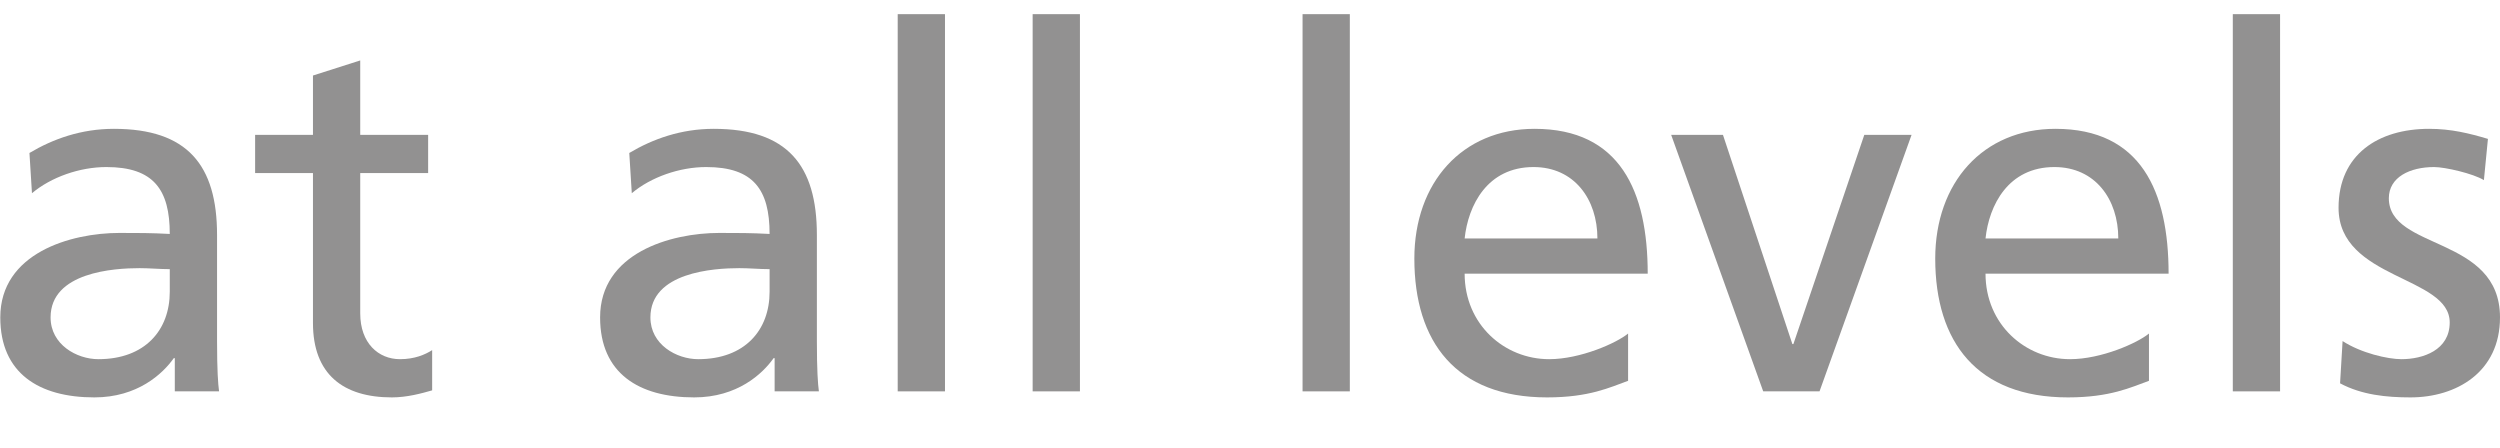 <svg width="173" height="31" viewBox="0 0 173 31" fill="none" xmlns="http://www.w3.org/2000/svg">
<path d="M161.933 26.526L162.107 23.602C163.394 24.437 165.239 24.855 166.179 24.855C167.675 24.855 169.52 24.229 169.52 22.314C169.52 19.078 161.828 19.356 161.828 14.379C161.828 10.69 164.578 8.915 168.093 8.915C169.624 8.915 170.877 9.228 172.165 9.611L171.886 12.465C171.155 12.013 169.206 11.56 168.441 11.56C166.77 11.56 165.308 12.256 165.308 13.718C165.308 17.337 173 16.293 173 21.966C173 25.76 169.972 27.5 166.805 27.5C165.134 27.5 163.429 27.326 161.933 26.526Z" fill="#929191"/>
<path d="M154.51 27.082V0.98H157.781V27.082H154.51Z" fill="#929191"/>
<path d="M148.709 23.08V26.352C147.456 26.804 146.029 27.5 143.106 27.5C136.807 27.5 133.918 23.672 133.918 17.894C133.918 12.639 137.224 8.915 142.236 8.915C148.152 8.915 150.067 13.231 150.067 18.938H137.398C137.398 22.453 140.148 24.855 143.245 24.855C145.403 24.855 147.909 23.741 148.709 23.08ZM137.398 16.502H146.586C146.586 13.788 144.985 11.56 142.166 11.56C138.964 11.56 137.642 14.205 137.398 16.502Z" fill="#929191"/>
<path d="M132.28 9.333L125.911 27.082H122.014L115.645 9.333H119.229L124.032 23.811H124.102L129.009 9.333H132.28Z" fill="#929191"/>
<path d="M112.664 23.08V26.352C111.411 26.804 109.985 27.5 107.061 27.5C100.762 27.5 97.873 23.672 97.873 17.894C97.873 12.639 101.179 8.915 106.191 8.915C112.108 8.915 114.022 13.231 114.022 18.938H101.353C101.353 22.453 104.103 24.855 107.2 24.855C109.358 24.855 111.864 23.741 112.664 23.08ZM101.353 16.502H110.541C110.541 13.788 108.94 11.56 106.121 11.56C102.919 11.56 101.597 14.205 101.353 16.502Z" fill="#929191"/>
<path d="M90.137 27.082V0.98H93.408V27.082H90.137Z" fill="#929191"/>
<path d="M71.459 27.082V0.98H74.731V27.082H71.459Z" fill="#929191"/>
<path d="M62.121 27.082V0.98H65.393V27.082H62.121Z" fill="#929191"/>
<path d="M43.72 13.37L43.546 10.586C45.182 9.611 47.131 8.915 49.393 8.915C54.474 8.915 56.528 11.421 56.528 16.259V23.602C56.528 25.621 56.597 26.56 56.667 27.082H53.604V24.785H53.534C52.769 25.864 51.029 27.5 48.035 27.5C44.207 27.5 41.527 25.829 41.527 21.966C41.527 17.512 46.4 16.119 49.776 16.119C51.063 16.119 51.968 16.119 53.256 16.189C53.256 13.126 52.142 11.56 48.871 11.56C47.026 11.56 45.042 12.256 43.72 13.37ZM53.256 20.191V18.625C52.56 18.625 51.864 18.556 51.168 18.556C49.393 18.556 45.008 18.834 45.008 21.966C45.008 23.846 46.817 24.855 48.314 24.855C51.551 24.855 53.256 22.836 53.256 20.191Z" fill="#929191"/>
<path d="M29.627 9.333V11.978H24.928V21.688C24.928 23.741 26.181 24.855 27.678 24.855C28.687 24.855 29.418 24.542 29.905 24.229V27.013C29.174 27.222 28.165 27.5 27.121 27.5C23.745 27.5 21.657 25.899 21.657 22.349V11.978H17.654V9.333H21.657V5.226L24.928 4.182V9.333H29.627Z" fill="#929191"/>
<path d="M2.212 13.37L2.038 10.586C3.674 9.611 5.623 8.915 7.885 8.915C12.966 8.915 15.02 11.421 15.02 16.259V23.602C15.02 25.621 15.089 26.56 15.159 27.082H12.096V24.785H12.027C11.261 25.864 9.521 27.5 6.528 27.5C2.699 27.5 0.02 25.829 0.02 21.966C0.02 17.512 4.892 16.119 8.268 16.119C9.556 16.119 10.46 16.119 11.748 16.189C11.748 13.126 10.634 11.56 7.363 11.56C5.518 11.56 3.535 12.256 2.212 13.37ZM11.748 20.191V18.625C11.052 18.625 10.356 18.556 9.66 18.556C7.885 18.556 3.5 18.834 3.5 21.966C3.5 23.846 5.31 24.855 6.806 24.855C10.043 24.855 11.748 22.836 11.748 20.191Z" fill="#929191"/>
</svg>

